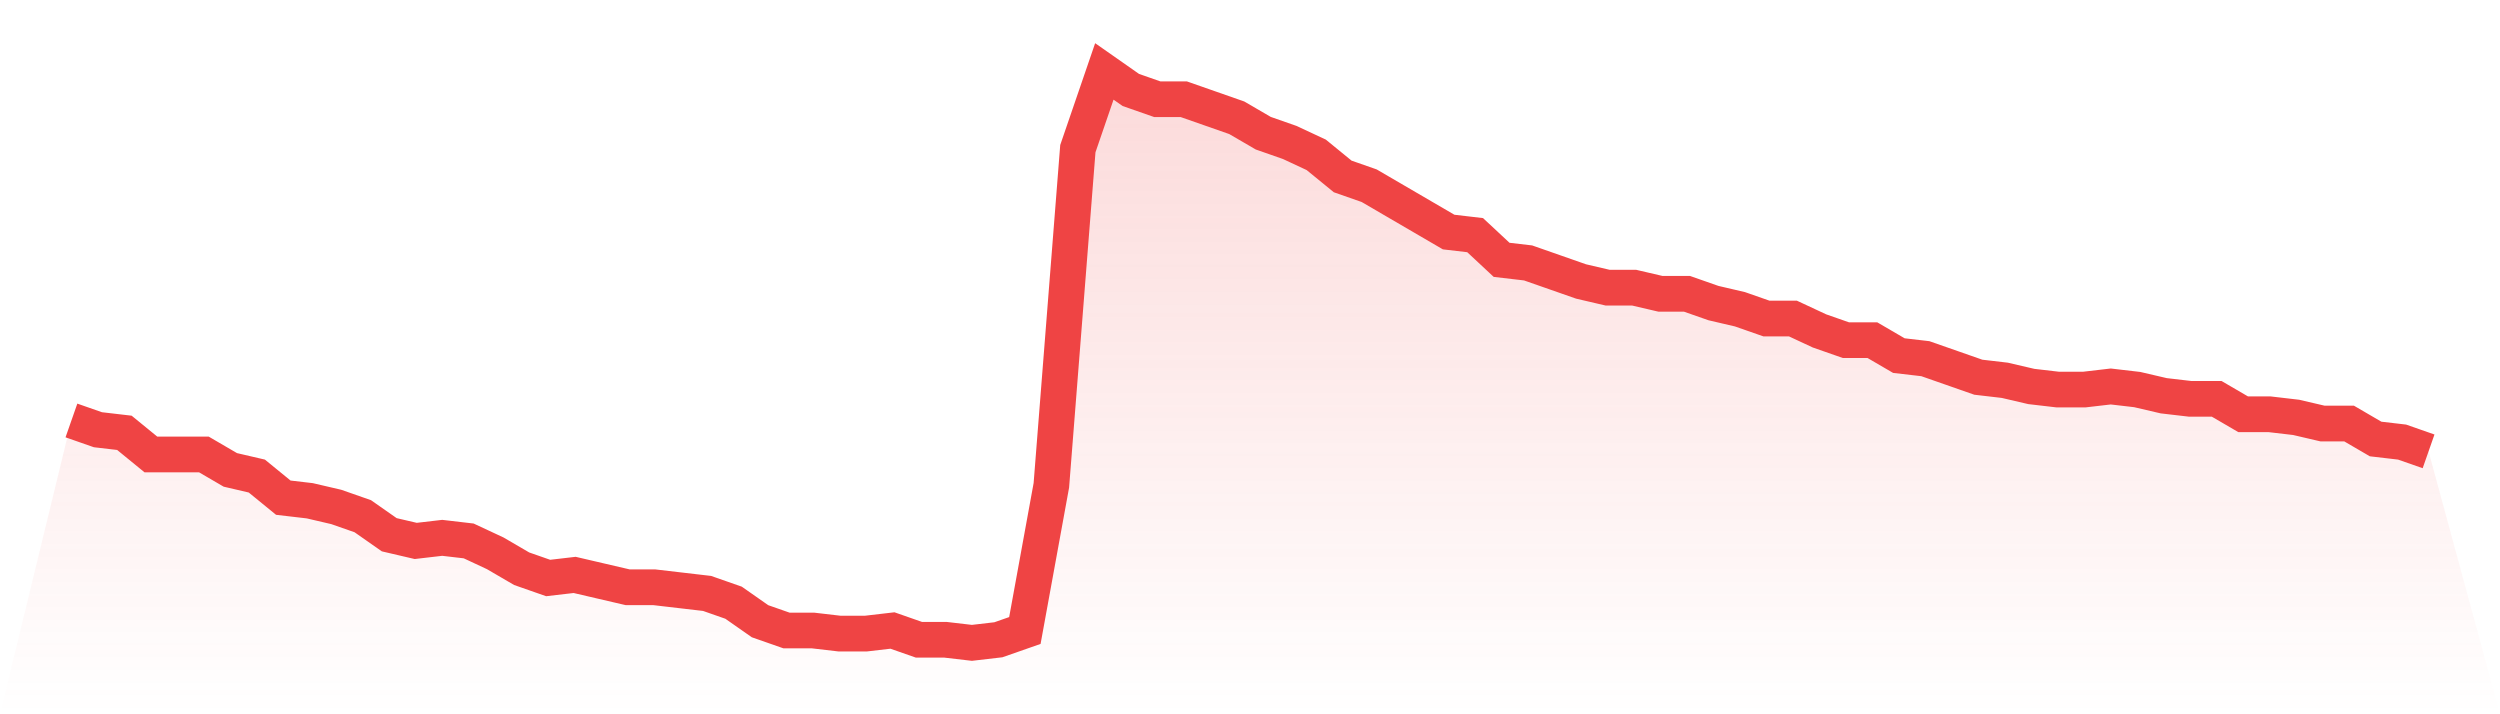 <svg viewBox="0 0 140 40" xmlns="http://www.w3.org/2000/svg">
<defs>
<linearGradient id="gradient" x1="0" x2="0" y1="0" y2="1">
<stop offset="0%" stop-color="#ef4444" stop-opacity="0.2"/>
<stop offset="100%" stop-color="#ef4444" stop-opacity="0"/>
</linearGradient>
</defs>
<path d="M4,23.546 L4,23.546 L5.483,24.065 L6.966,24.238 L8.449,25.449 L9.933,25.449 L11.416,25.449 L12.899,26.314 L14.382,26.659 L15.865,27.87 L17.348,28.043 L18.831,28.389 L20.315,28.908 L21.798,29.946 L23.281,30.292 L24.764,30.119 L26.247,30.292 L27.73,30.984 L29.213,31.849 L30.697,32.368 L32.18,32.195 L33.663,32.541 L35.146,32.886 L36.629,32.886 L38.112,33.059 L39.596,33.232 L41.079,33.751 L42.562,34.789 L44.045,35.308 L45.528,35.308 L47.011,35.481 L48.494,35.481 L49.978,35.308 L51.461,35.827 L52.944,35.827 L54.427,36 L55.91,35.827 L57.393,35.308 L58.876,27.178 L60.36,8.324 L61.843,4 L63.326,5.038 L64.809,5.557 L66.292,5.557 L67.775,6.076 L69.258,6.595 L70.742,7.459 L72.225,7.978 L73.708,8.67 L75.191,9.881 L76.674,10.4 L78.157,11.265 L79.64,12.13 L81.124,12.995 L82.607,13.168 L84.09,14.551 L85.573,14.724 L87.056,15.243 L88.539,15.762 L90.022,16.108 L91.506,16.108 L92.989,16.454 L94.472,16.454 L95.955,16.973 L97.438,17.319 L98.921,17.838 L100.404,17.838 L101.888,18.53 L103.371,19.049 L104.854,19.049 L106.337,19.914 L107.82,20.086 L109.303,20.605 L110.787,21.124 L112.27,21.297 L113.753,21.643 L115.236,21.816 L116.719,21.816 L118.202,21.643 L119.685,21.816 L121.169,22.162 L122.652,22.335 L124.135,22.335 L125.618,23.2 L127.101,23.2 L128.584,23.373 L130.067,23.719 L131.551,23.719 L133.034,24.584 L134.517,24.757 L136,25.276 L140,40 L0,40 z" fill="url(#gradient)"/>
<path d="M4,23.546 L4,23.546 L5.483,24.065 L6.966,24.238 L8.449,25.449 L9.933,25.449 L11.416,25.449 L12.899,26.314 L14.382,26.659 L15.865,27.87 L17.348,28.043 L18.831,28.389 L20.315,28.908 L21.798,29.946 L23.281,30.292 L24.764,30.119 L26.247,30.292 L27.73,30.984 L29.213,31.849 L30.697,32.368 L32.18,32.195 L33.663,32.541 L35.146,32.886 L36.629,32.886 L38.112,33.059 L39.596,33.232 L41.079,33.751 L42.562,34.789 L44.045,35.308 L45.528,35.308 L47.011,35.481 L48.494,35.481 L49.978,35.308 L51.461,35.827 L52.944,35.827 L54.427,36 L55.91,35.827 L57.393,35.308 L58.876,27.178 L60.36,8.324 L61.843,4 L63.326,5.038 L64.809,5.557 L66.292,5.557 L67.775,6.076 L69.258,6.595 L70.742,7.459 L72.225,7.978 L73.708,8.67 L75.191,9.881 L76.674,10.4 L78.157,11.265 L79.64,12.13 L81.124,12.995 L82.607,13.168 L84.09,14.551 L85.573,14.724 L87.056,15.243 L88.539,15.762 L90.022,16.108 L91.506,16.108 L92.989,16.454 L94.472,16.454 L95.955,16.973 L97.438,17.319 L98.921,17.838 L100.404,17.838 L101.888,18.53 L103.371,19.049 L104.854,19.049 L106.337,19.914 L107.82,20.086 L109.303,20.605 L110.787,21.124 L112.27,21.297 L113.753,21.643 L115.236,21.816 L116.719,21.816 L118.202,21.643 L119.685,21.816 L121.169,22.162 L122.652,22.335 L124.135,22.335 L125.618,23.2 L127.101,23.2 L128.584,23.373 L130.067,23.719 L131.551,23.719 L133.034,24.584 L134.517,24.757 L136,25.276" fill="none" stroke="#ef4444" stroke-width="2"/>
</svg>
